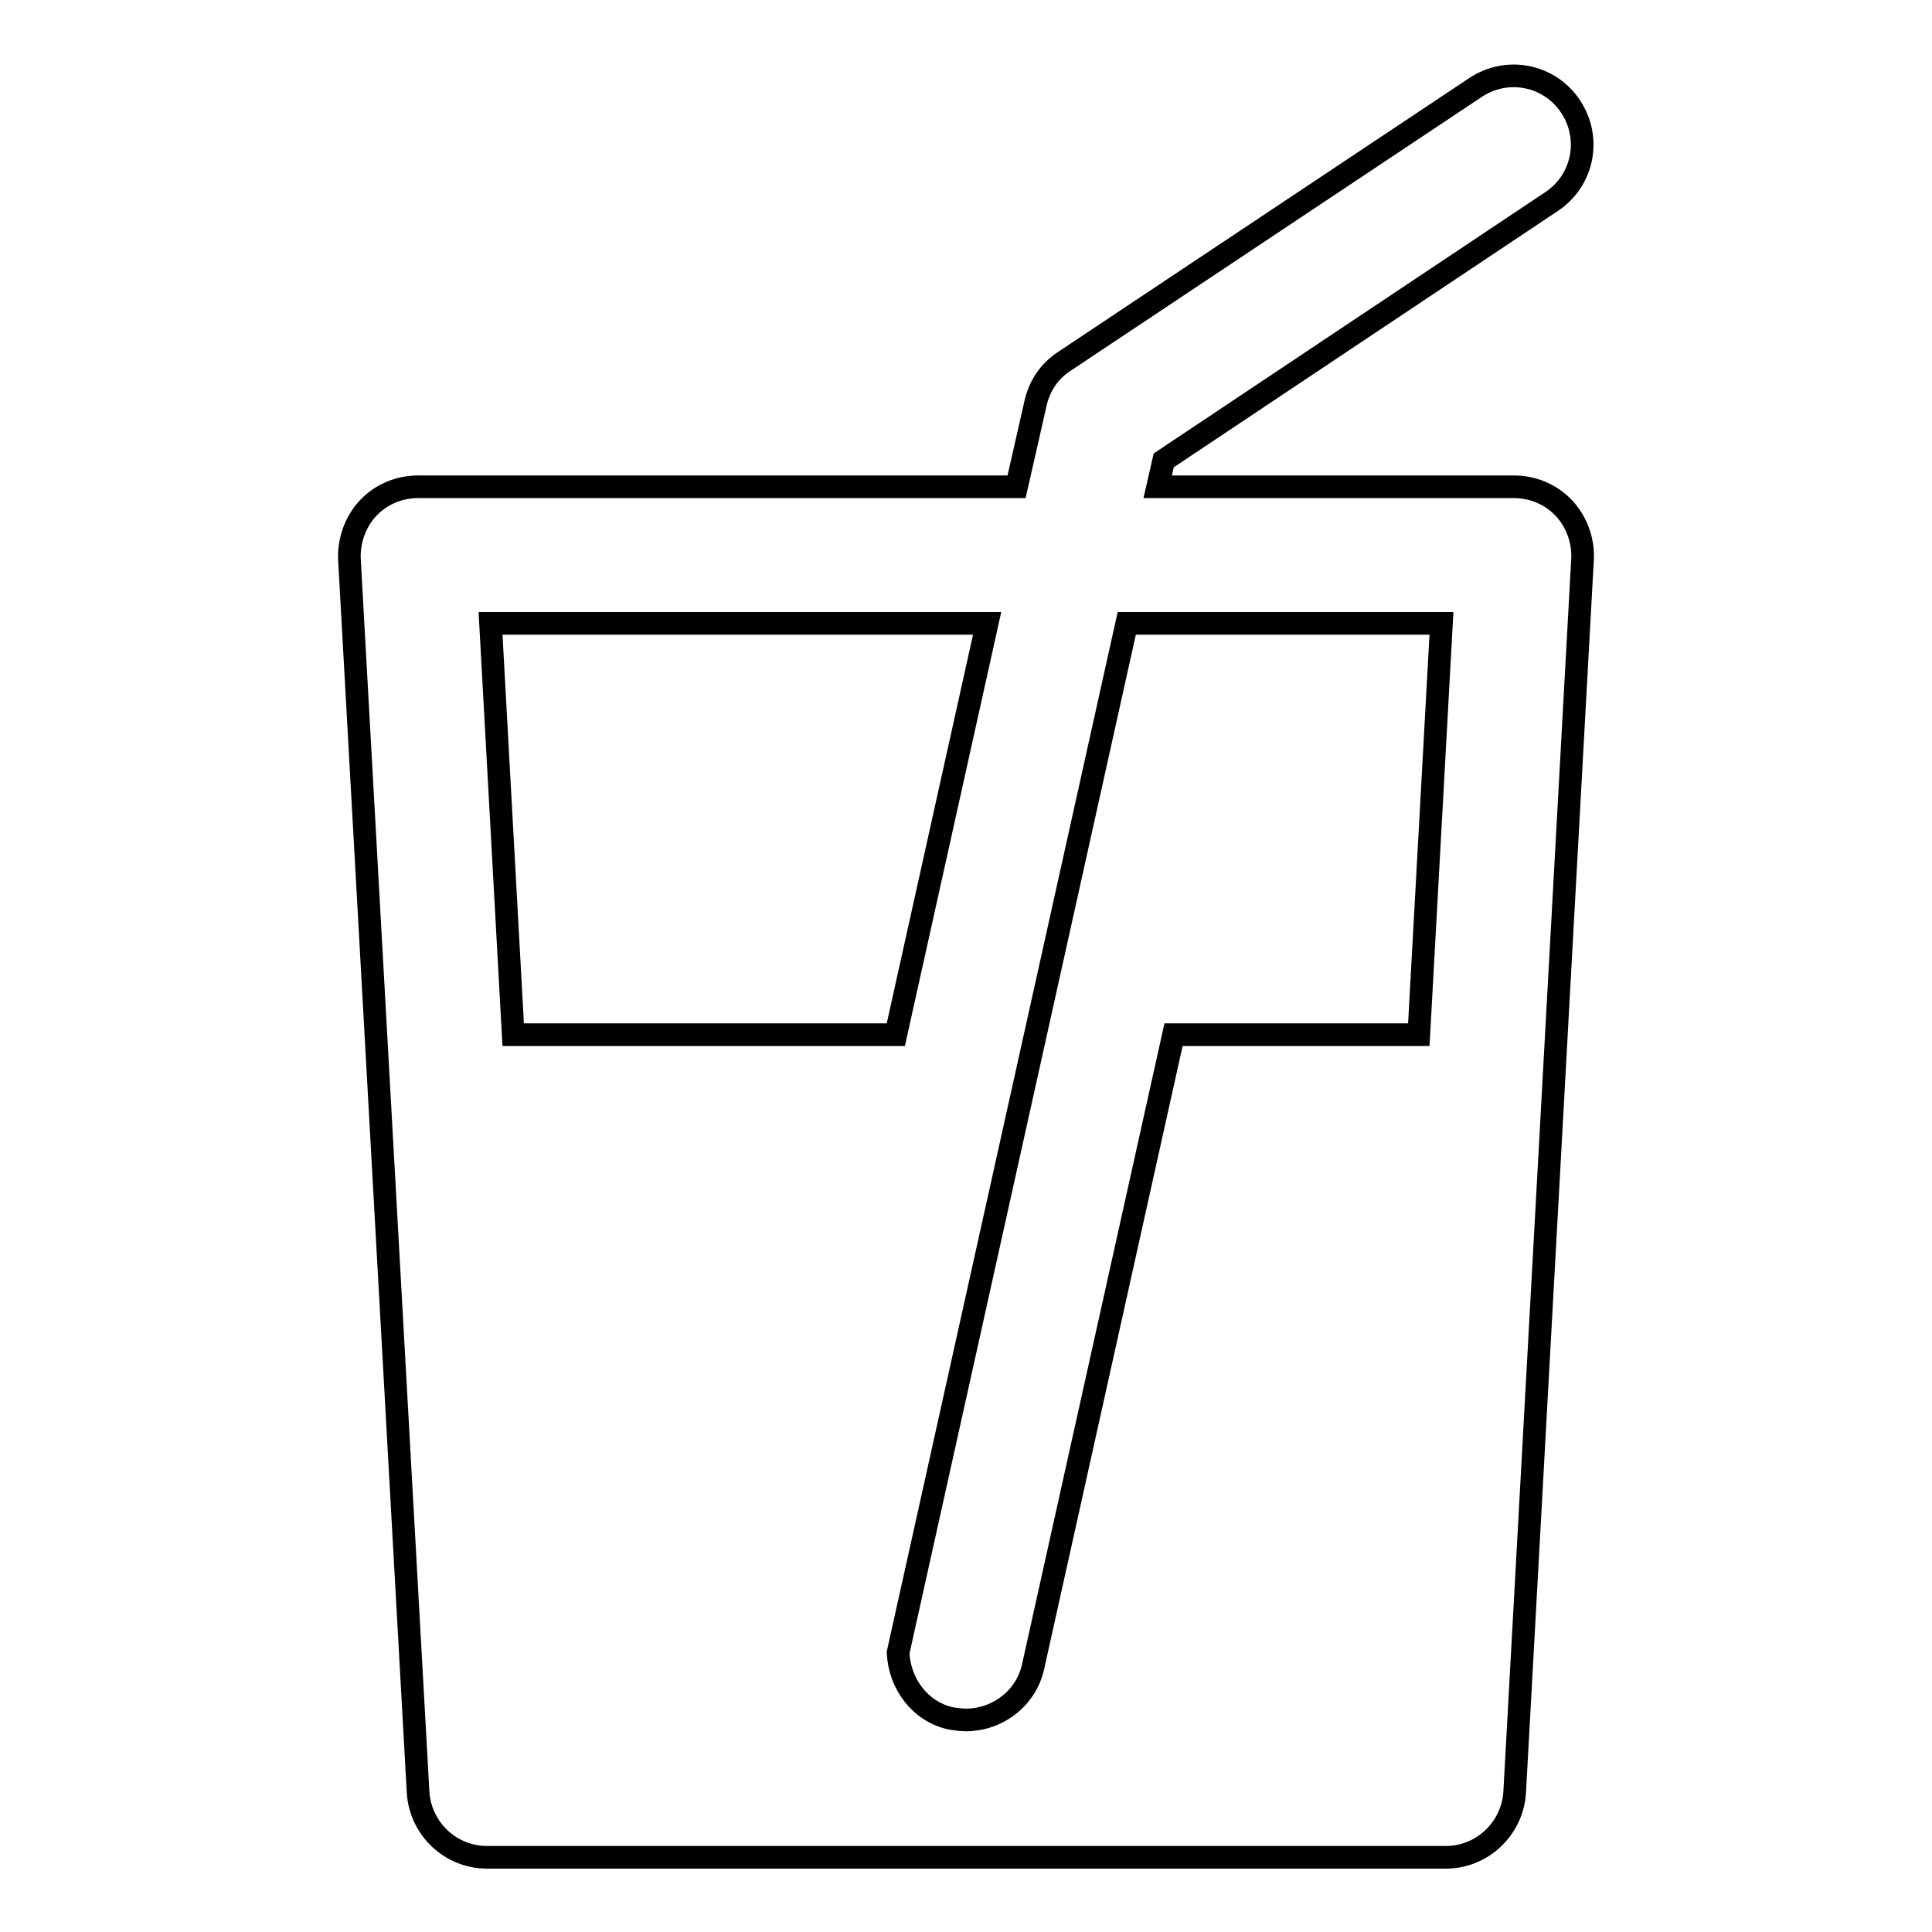 <?xml version="1.0" encoding="utf-8"?>
<!-- Svg Vector Icons : http://www.onlinewebfonts.com/icon -->
<!DOCTYPE svg PUBLIC "-//W3C//DTD SVG 1.1//EN" "http://www.w3.org/Graphics/SVG/1.1/DTD/svg11.dtd">
<svg version="1.1" xmlns="http://www.w3.org/2000/svg" xmlns:xlink="http://www.w3.org/1999/xlink" x="0px" y="0px" viewBox="0 0 256 256" enable-background="new 0 0 256 256" xml:space="preserve">
<g> <path stroke-width="3" fill-opacity="0" stroke="#000000"  d="M207.2,67.3c-1.7-1.8-4.1-2.8-6.6-2.8h-47.2l0.8-3.5l51.4-34.3c4.2-2.8,5.3-8.4,2.5-12.6 c-2.8-4.2-8.4-5.3-12.6-2.5l-54.5,36.3c-2,1.3-3.3,3.3-3.8,5.6l-2.5,11H55.4c-2.5,0-4.9,1-6.6,2.8c-1.7,1.8-2.6,4.3-2.5,6.8 l9.1,163.4c0.3,4.8,4.3,8.6,9.1,8.6h127.1c4.8,0,8.8-3.8,9.1-8.6L209.7,74C209.8,71.6,208.9,69.1,207.2,67.3z M191,82.6l-3,54.5 h-32.5l-18.6,83.7c-0.9,4.2-4.7,7.1-8.9,7.1c-0.7,0-1.3-0.1-2-0.2c-4.1-0.9-6.8-4.6-7-8.7l30.3-136.4H191z M130.8,82.6l-12.1,54.5 H68l-3-54.5H130.8z"/></g>
</svg>